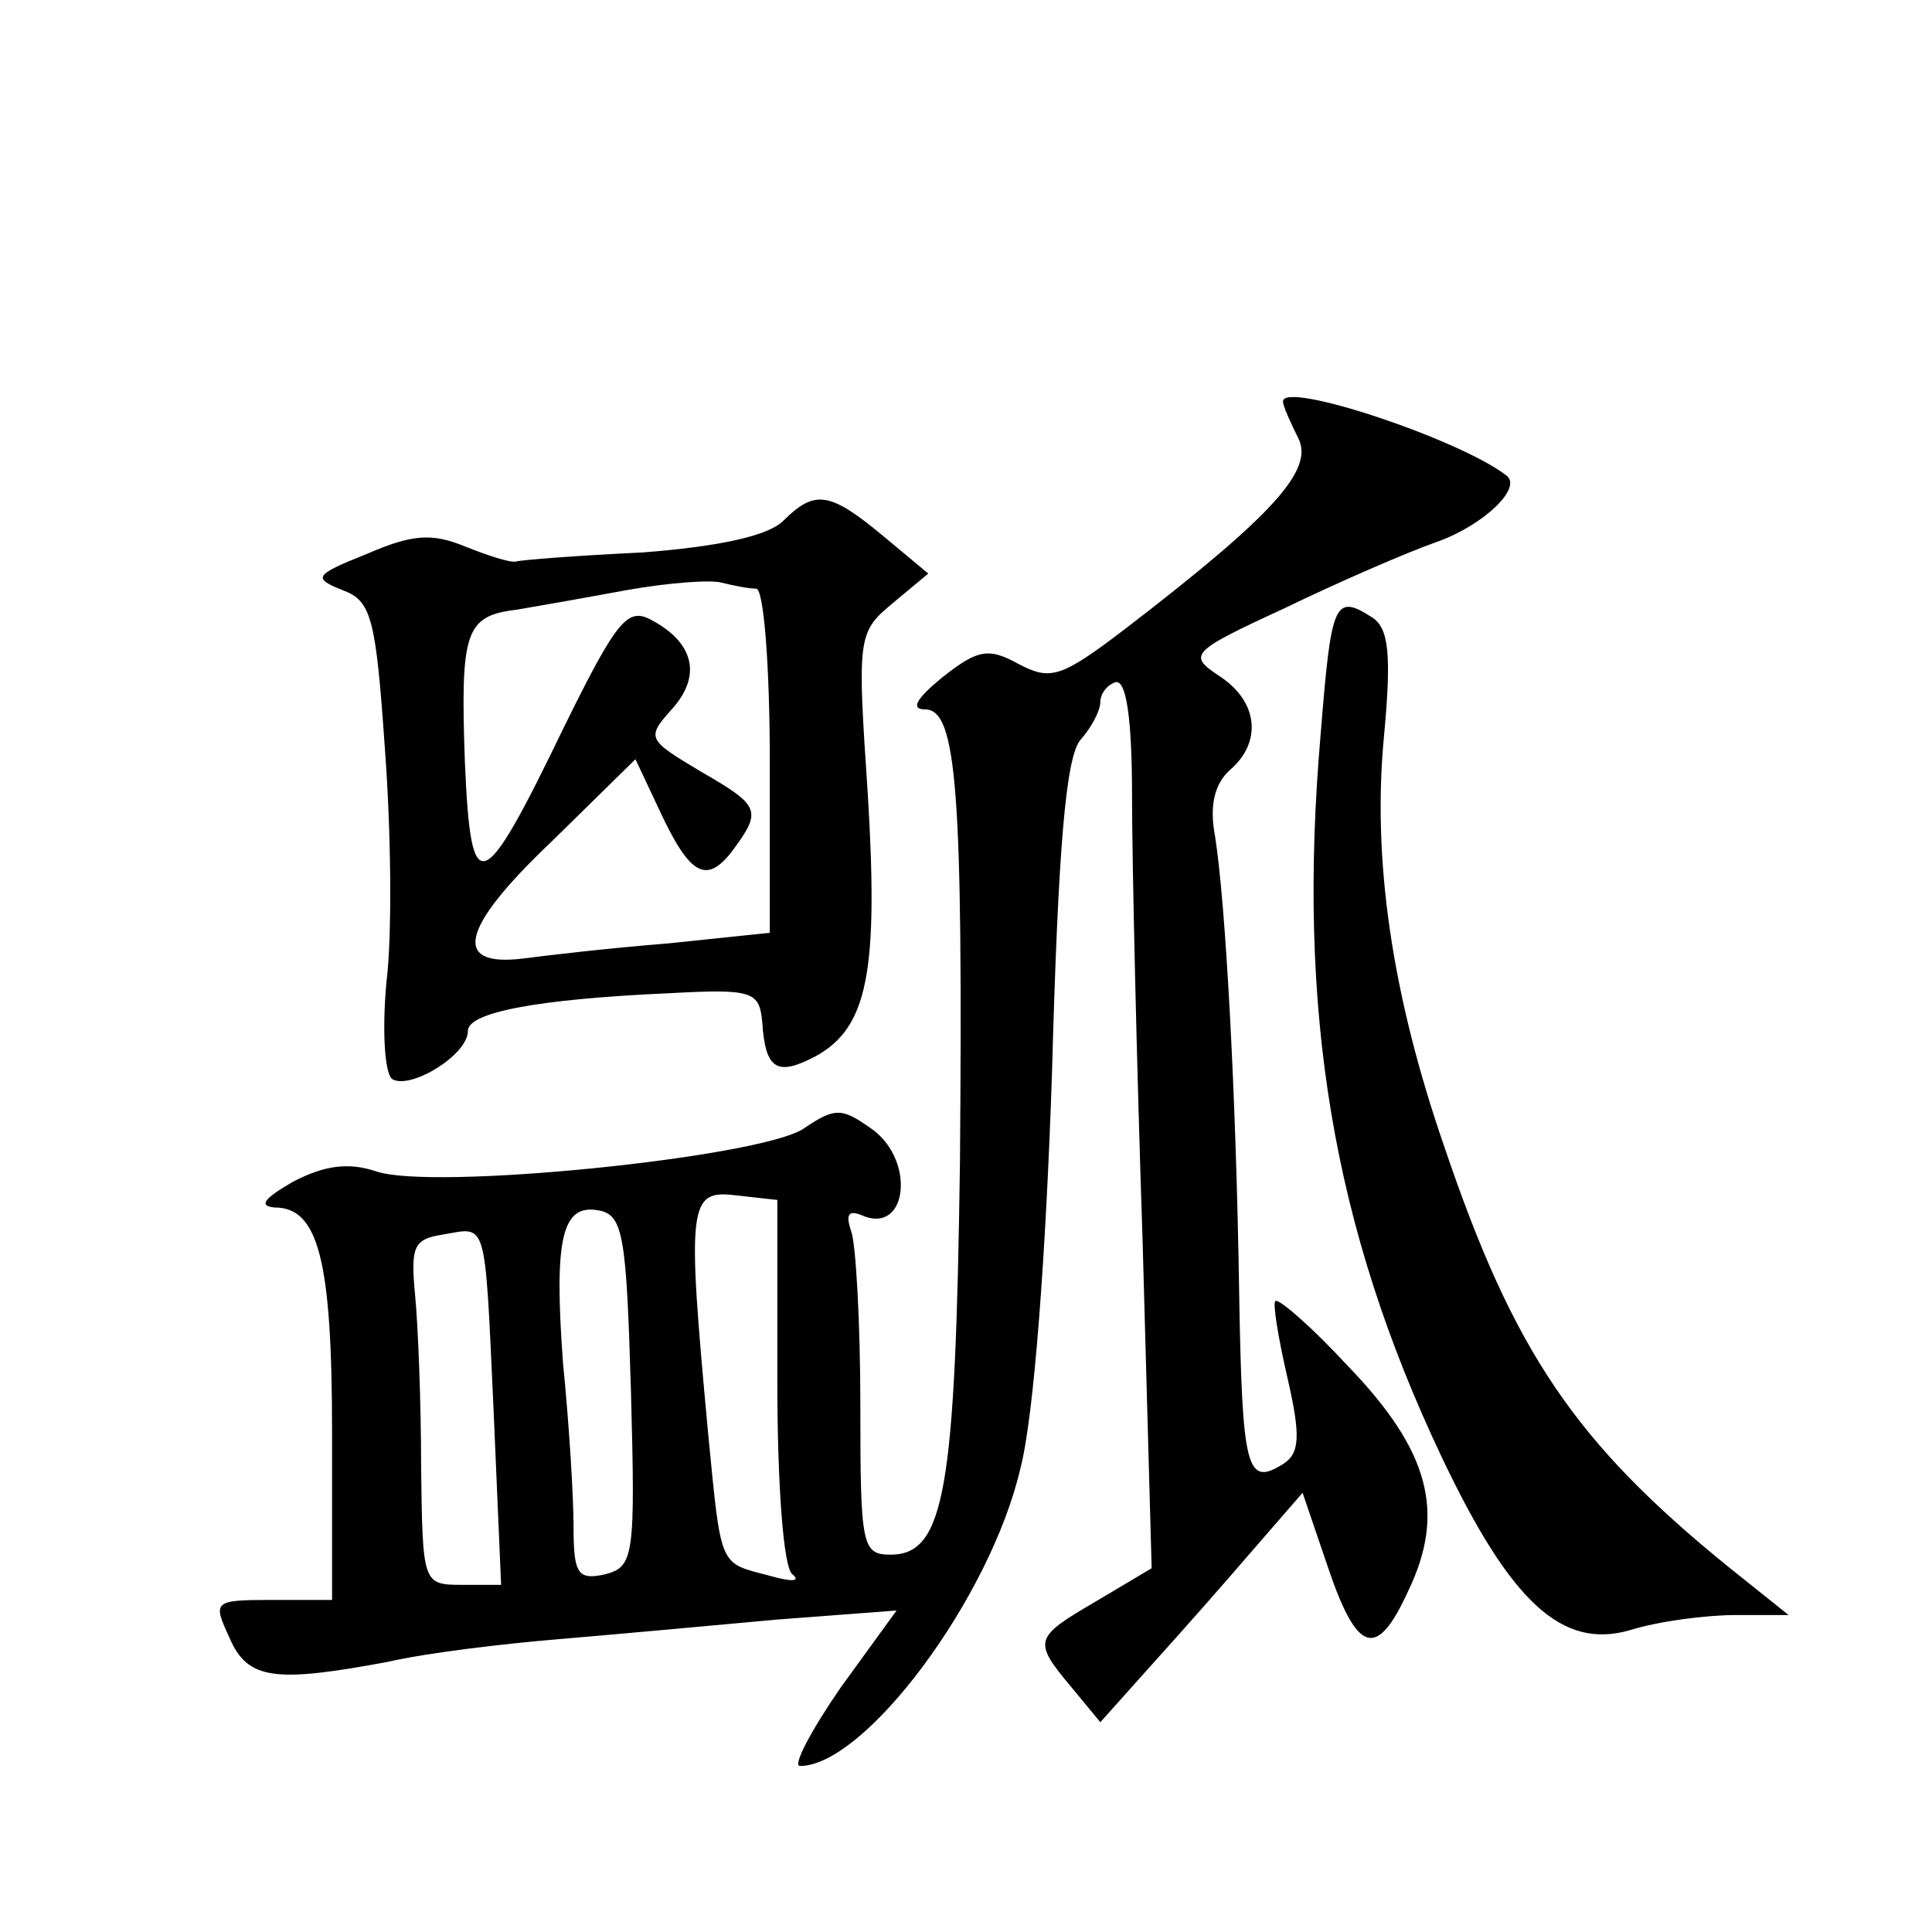 <?xml version="1.0" standalone="no"?>
<!DOCTYPE svg PUBLIC "-//W3C//DTD SVG 20010904//EN"
 "http://www.w3.org/TR/2001/REC-SVG-20010904/DTD/svg10.dtd">
<svg version="1.0" xmlns="http://www.w3.org/2000/svg"
 width="128pt" height="128pt" viewBox="0 0 128 128"
 preserveAspectRatio="xMidYMid meet">
<g transform="translate(0,128) scale(0.1,-0.1)"
fill="#0" stroke="none">
<path d="M850 1014 c0 -3 5 -14 10 -24 11 -21 -16 -51 -115 -127 -42 -32 -49 -34
-70 -23 -20 11 -27 10 -51 -9 -17 -14 -21 -21 -11 -21 21 0 25 -55 23 -300 -3 -217
-10 -260 -46 -260 -19 0 -20 6 -20 99 0 55 -3 107 -6 115 -4 12 -2 15 9 10 28 -10
33 36 6 57 -21 15 -25 16 -47 1 -30 -19 -246 -41 -283 -28 -18 6 -34 4 -55 -7 -19
-11 -23 -16 -12 -17 29 0 38 -35 38 -149 l0 -111 -40 0 c-39 0 -39 -1 -28 -25 12
-28 30 -30 105 -16 26 6 77 12 113 15 36 3 101 9 145 13 l79 6 -37 -51 c-20 -29
-32 -52 -27 -52 43 0 126 111 146 197 9 34 17 142 21 263 4 146 9 209 19 220 7
8 13 19 13 25 0 5 4 11 10 13 7 2 11 -23 11 -75 0 -43 3 -176 7 -295 l6 -217 -37
-22 c-41 -24 -42 -26 -16 -57 l19 -23 34 38 c19 21 49 55 67 76 l33 38 16 -47 c20
-60 33 -64 54 -18 25 52 14 93 -40 149 -24 26 -46 45 -48 43 -2 -1 2 -25 8 -51
9 -39 8 -50 -3 -57 -24 -15 -27 -4 -29 112 -2 133 -9 260 -16 304 -4 21 0 35 10
44 21 18 19 45 -7 62 -21 14 -20 16 43 45 35 17 81 37 101 44 31 11 57 36 46 44
-31 24 -148 63 -148 49z m-335 -649 c0 -68 4 -124 10 -128 6 -5 -1 -5 -15 -1 -34
9 -32 4 -41 96 -14 151 -13 160 19 156 l27 -3 0 -120z m-97 -6 c3 -110 2 -117 -17
-122 -18 -4 -21 0 -21 31 0 21 -3 69 -7 109 -6 82 -1 106 24 101 16 -3 18 -18 21
-119z m-91 -13 l5 -116 -26 0 c-26 0 -26 1 -27 78 0 42 -2 94 -4 114 -3 32 -1 37
18 40 30 5 28 13 34 -116z M519 935 c-10 -10 -42 -17 -93 -21 -43 -2 -81 -5 -84
-6 -4 -1 -19 4 -34 10 -22 9 -35 8 -65 -5 -35 -14 -36 -16 -16 -24 19 -7 22 -18
28 -105 4 -53 5 -123 1 -155 -3 -33 -1 -61 4 -64 12 -7 50 16 50 32 0 12 44 21
134 25 55 3 59 1 61 -19 2 -32 10 -36 35 -23 35 19 42 56 35 173 -7 104 -7 108
16 127 l24 20 -30 25 c-35 29 -45 31 -66 10z m-18 -45 c5 0 9 -51 9 -114 l0 -114
-67 -7 c-38 -3 -81 -8 -96 -10 -48 -6 -42 20 18 77 l56 55 16 -34 c20 -43 31 -49
48 -27 20 27 19 30 -21 53 -35 21 -36 22 -19 41 20 22 15 44 -13 59 -16 9 -23 1
-58 -70 -55 -114 -62 -116 -66 -24 -3 86 0 97 34 101 12 2 46 8 73 13 28 5 56 7
63 5 8 -2 18 -4 23 -4z M875 794 c-16 -184 8 -327 80 -479 46 -97 80 -128 125 -115
19 6 51 10 70 10 l35 0 -40 32 c-101 82 -142 142 -188 278 -35 101 -48 191 -40
273 5 54 3 71 -8 78 -25 16 -27 10 -34 -77z"/>
</g>
</svg>
